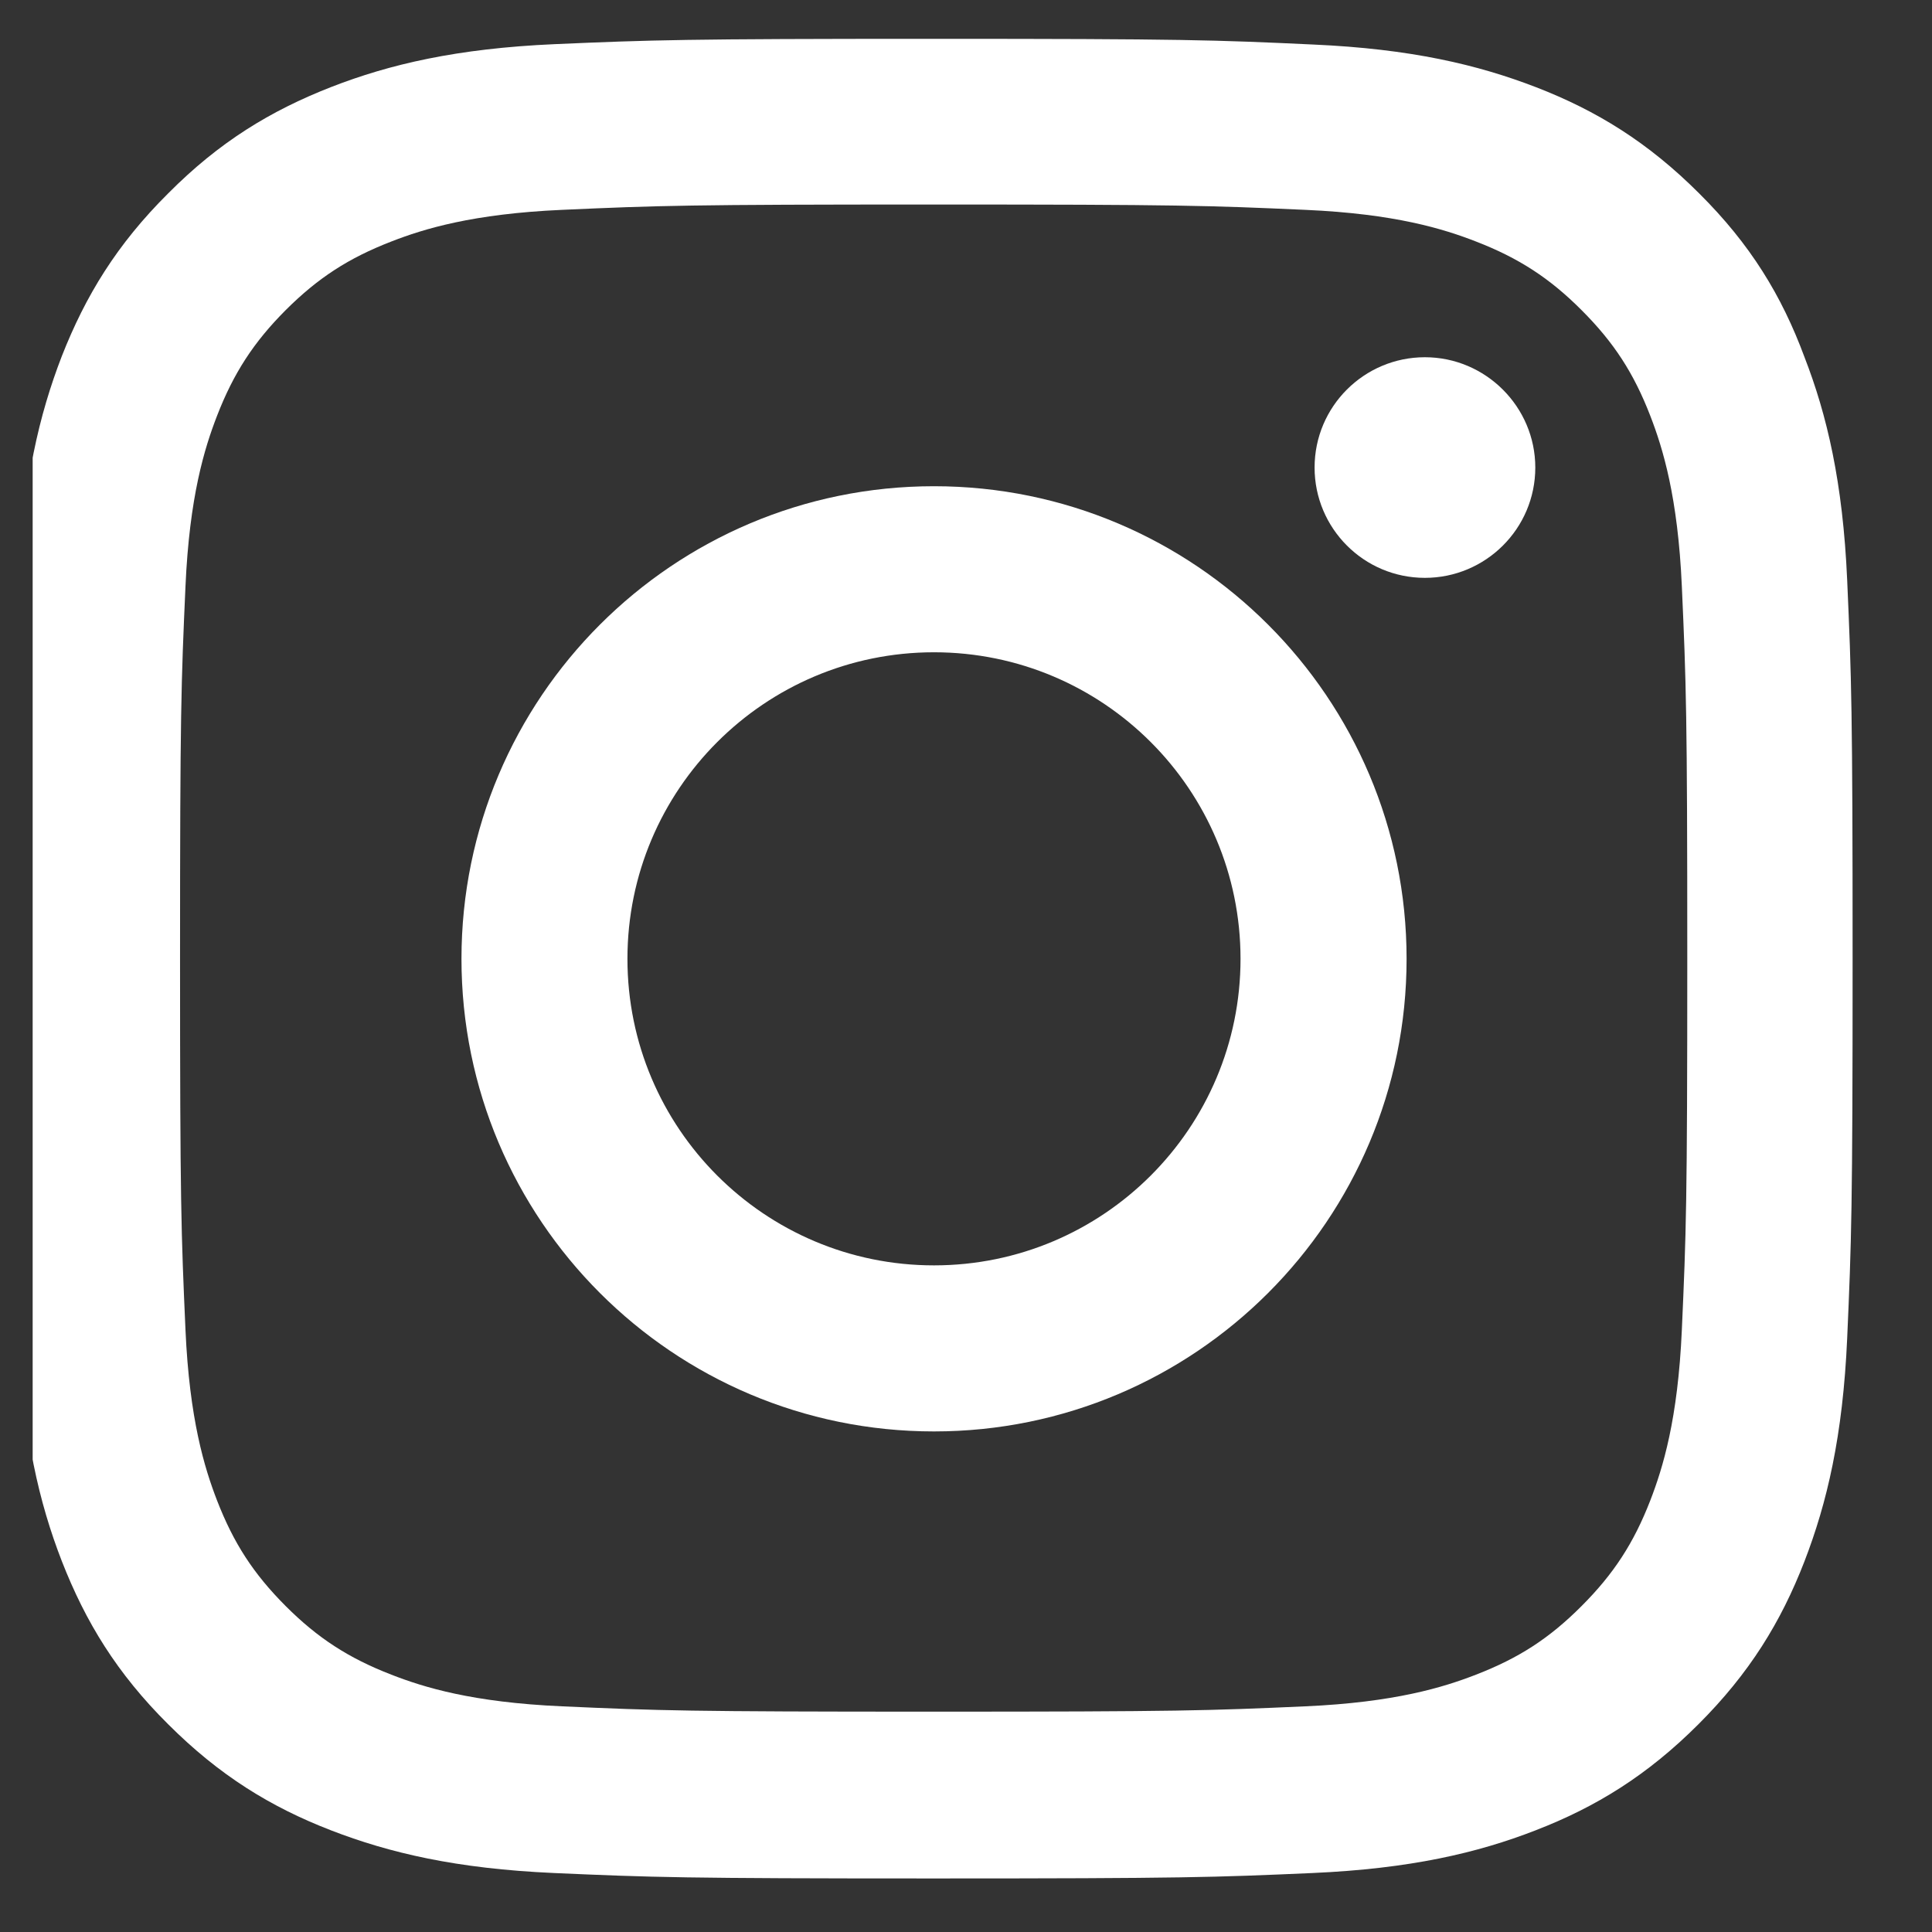 <svg width="21" height="21" viewBox="0 0 21 21" fill="none" xmlns="http://www.w3.org/2000/svg">
<rect x="0" y="0" width="21" height="21" fill="#333333" stroke="none"/>
<g clip-path="url(#clip0_952_3993)">
<path d="M10.148 2.223C12.82 2.223 13.137 2.234 14.188 2.281C15.164 2.324 15.691 2.488 16.043 2.625C16.508 2.805 16.844 3.023 17.191 3.371C17.543 3.723 17.758 4.055 17.938 4.52C18.074 4.871 18.238 5.402 18.281 6.375C18.328 7.43 18.34 7.746 18.34 10.414C18.34 13.086 18.328 13.402 18.281 14.453C18.238 15.43 18.074 15.957 17.938 16.309C17.758 16.773 17.539 17.109 17.191 17.457C16.84 17.809 16.508 18.023 16.043 18.203C15.691 18.34 15.16 18.504 14.188 18.547C13.133 18.594 12.816 18.605 10.148 18.605C7.477 18.605 7.16 18.594 6.109 18.547C5.133 18.504 4.605 18.34 4.254 18.203C3.789 18.023 3.453 17.805 3.105 17.457C2.754 17.105 2.539 16.773 2.359 16.309C2.223 15.957 2.059 15.426 2.016 14.453C1.969 13.398 1.957 13.082 1.957 10.414C1.957 7.742 1.969 7.426 2.016 6.375C2.059 5.398 2.223 4.871 2.359 4.52C2.539 4.055 2.758 3.719 3.105 3.371C3.457 3.02 3.789 2.805 4.254 2.625C4.605 2.488 5.137 2.324 6.109 2.281C7.16 2.234 7.477 2.223 10.148 2.223ZM10.148 0.422C7.434 0.422 7.094 0.434 6.027 0.48C4.965 0.527 4.234 0.699 3.602 0.945C2.941 1.203 2.383 1.543 1.828 2.102C1.27 2.656 0.93 3.215 0.672 3.871C0.426 4.508 0.254 5.234 0.207 6.297C0.16 7.367 0.148 7.707 0.148 10.422C0.148 13.137 0.16 13.477 0.207 14.543C0.254 15.605 0.426 16.336 0.672 16.969C0.93 17.629 1.27 18.188 1.828 18.742C2.383 19.297 2.941 19.641 3.598 19.895C4.234 20.141 4.961 20.312 6.023 20.359C7.09 20.406 7.43 20.418 10.145 20.418C12.859 20.418 13.199 20.406 14.266 20.359C15.328 20.312 16.059 20.141 16.691 19.895C17.348 19.641 17.906 19.297 18.461 18.742C19.016 18.188 19.359 17.629 19.613 16.973C19.859 16.336 20.031 15.609 20.078 14.547C20.125 13.48 20.137 13.141 20.137 10.426C20.137 7.711 20.125 7.371 20.078 6.305C20.031 5.242 19.859 4.512 19.613 3.879C19.367 3.215 19.027 2.656 18.469 2.102C17.914 1.547 17.355 1.203 16.699 0.949C16.062 0.703 15.336 0.531 14.273 0.484C13.203 0.434 12.863 0.422 10.148 0.422Z" fill="white"/>
<path d="M10.152 5.285C7.316 5.285 5.016 7.586 5.016 10.422C5.016 13.258 7.316 15.559 10.152 15.559C12.988 15.559 15.289 13.258 15.289 10.422C15.289 7.586 12.988 5.285 10.152 5.285ZM10.152 13.754C8.312 13.754 6.82 12.262 6.82 10.422C6.82 8.582 8.312 7.09 10.152 7.09C11.992 7.09 13.484 8.582 13.484 10.422C13.484 12.262 11.992 13.754 10.152 13.754Z" fill="white"/>
<path d="M16.688 5.082C16.688 5.746 16.148 6.281 15.488 6.281C14.824 6.281 14.289 5.742 14.289 5.082C14.289 4.418 14.828 3.883 15.488 3.883C16.148 3.883 16.688 4.422 16.688 5.082Z" fill="white"/>
</g>
<defs>
<clipPath id="clip0_952_3993">
<rect width="20" height="20" fill="white" transform="translate(0.355 0.422)"/>
</clipPath>
</defs>
</svg>
